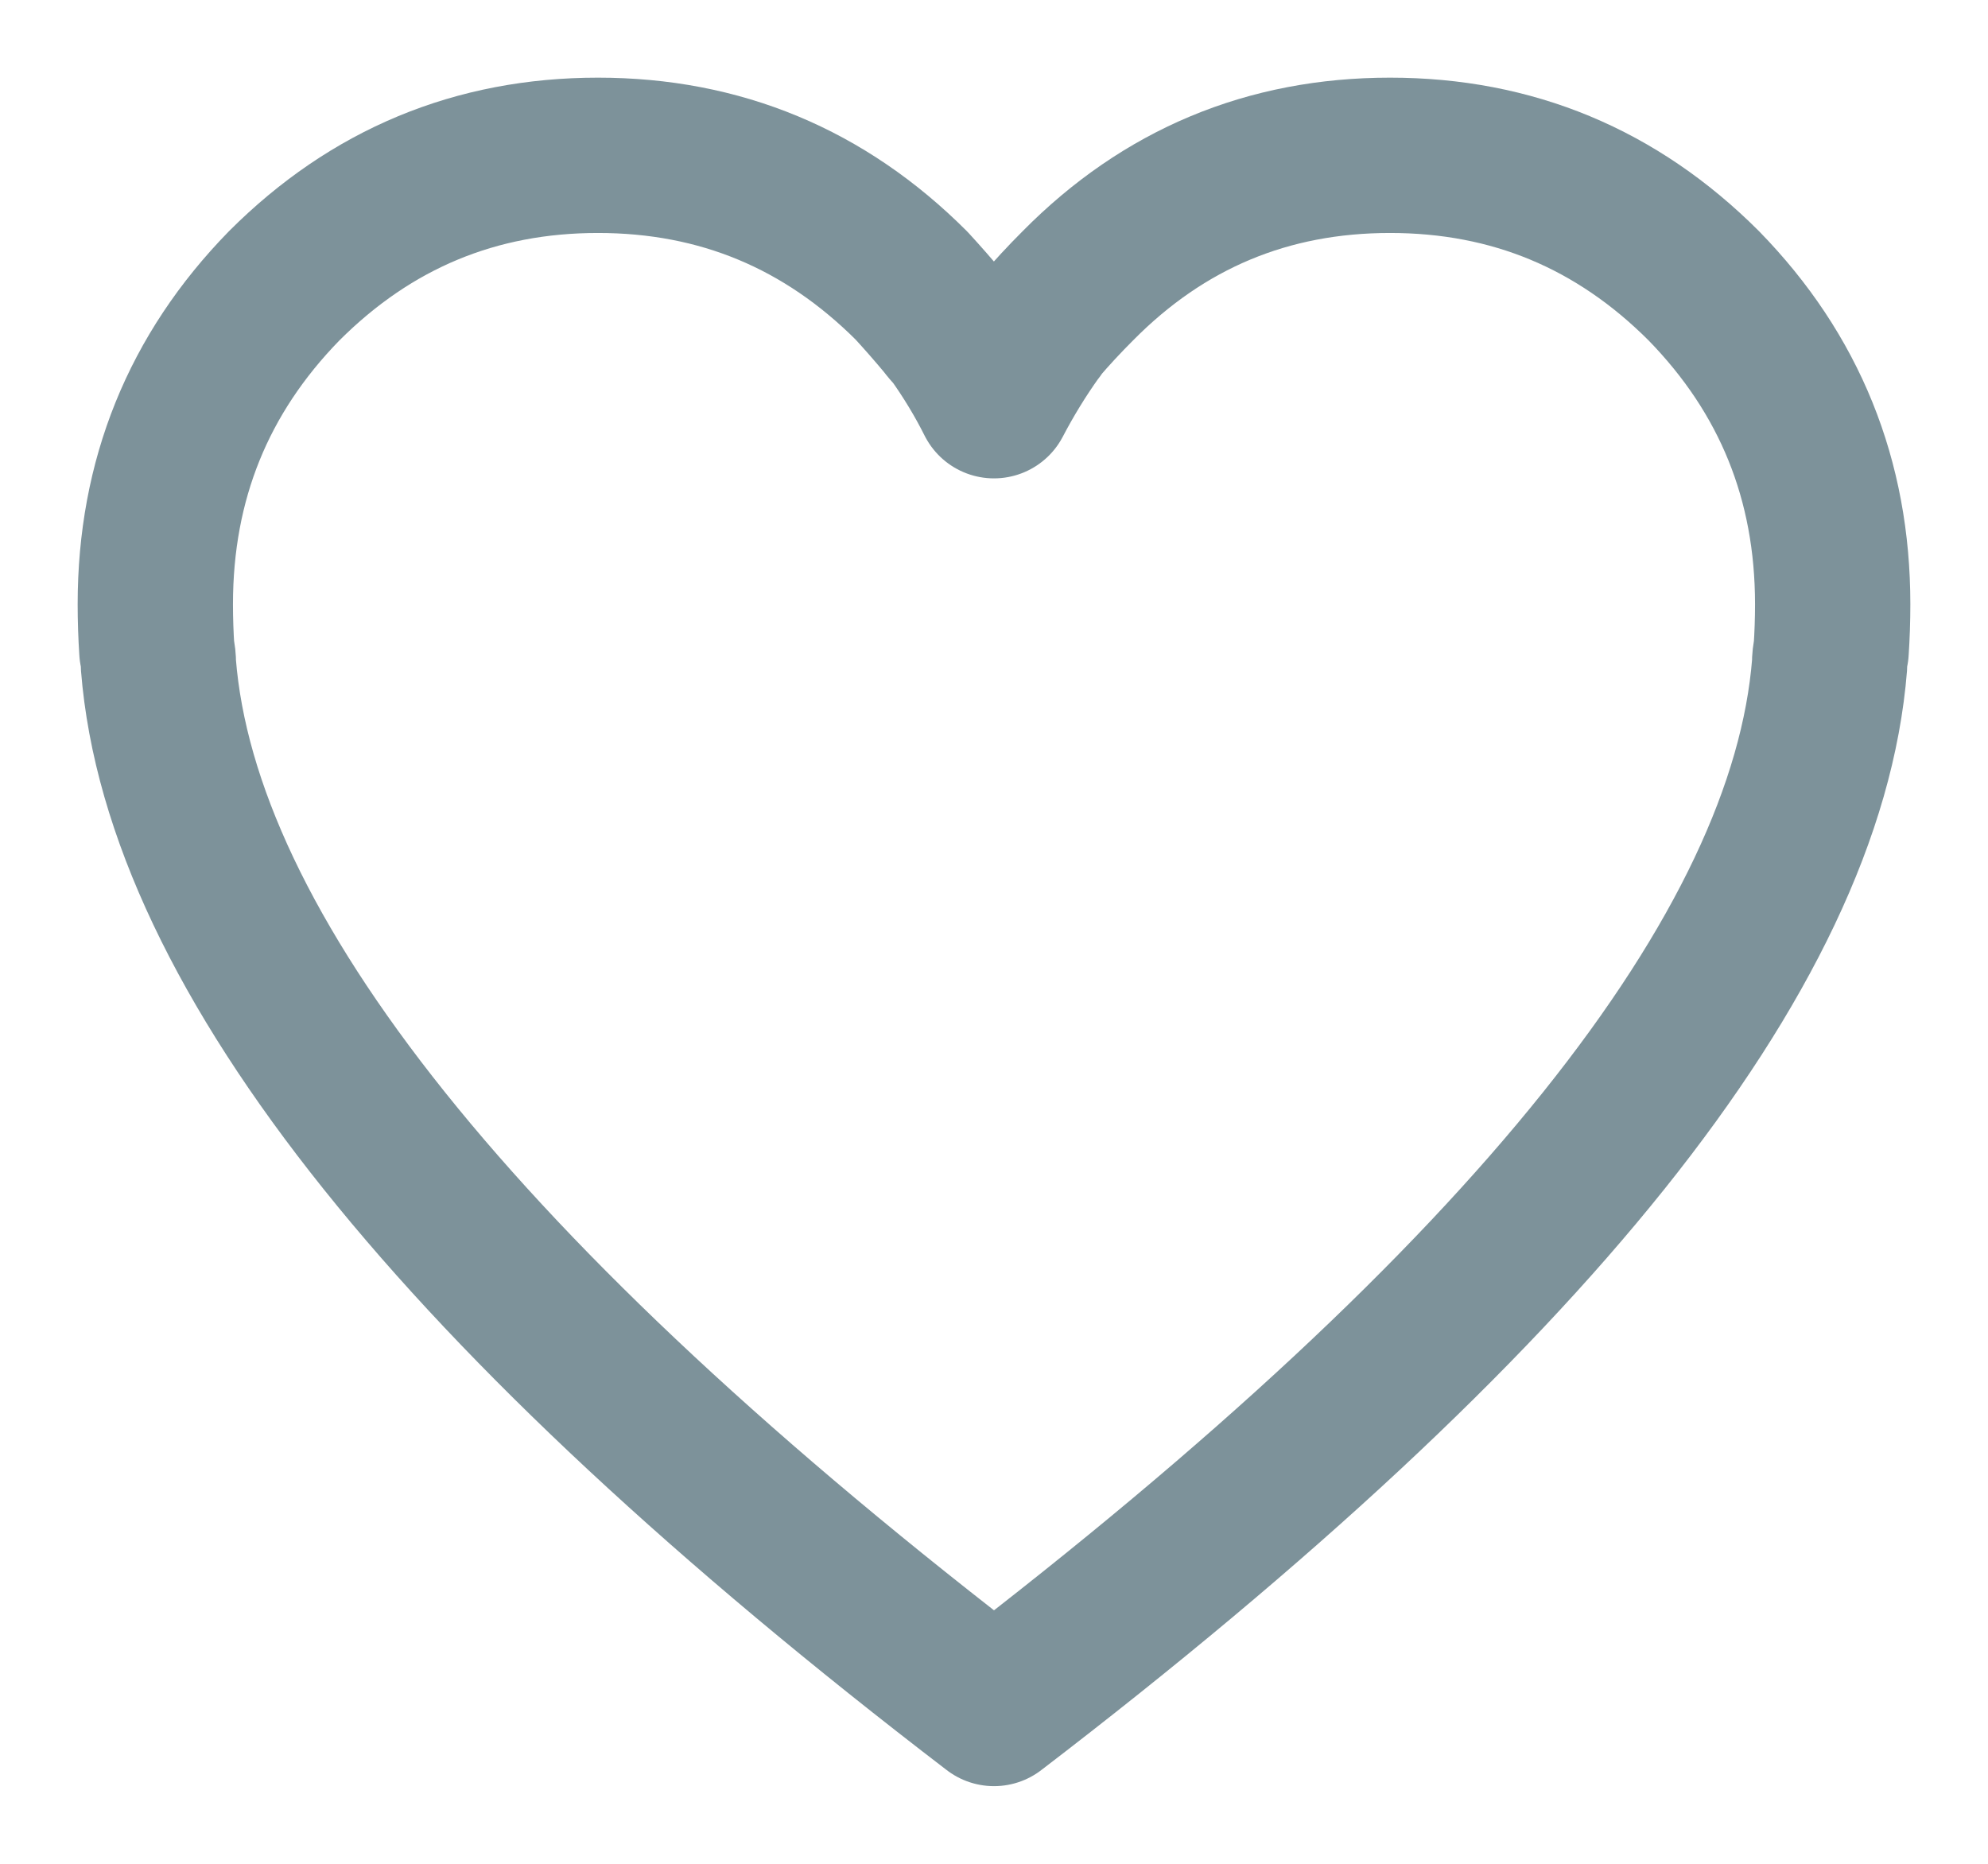 <?xml version="1.0" encoding="utf-8"?>
<!-- Generator: Adobe Illustrator 16.0.0, SVG Export Plug-In . SVG Version: 6.00 Build 0)  -->
<!DOCTYPE svg PUBLIC "-//W3C//DTD SVG 1.1//EN" "http://www.w3.org/Graphics/SVG/1.1/DTD/svg11.dtd">
<svg version="1.1" id="Layer_1" xmlns="http://www.w3.org/2000/svg" xmlns:xlink="http://www.w3.org/1999/xlink" x="0px" y="0px"
	 width="64px" height="60px" viewBox="0 0 64 60" enable-background="new 0 0 64 60" xml:space="preserve">
<path fill-rule="evenodd" clip-rule="evenodd" fill="none" stroke="#7D929A" stroke-width="5" stroke-linecap="round" stroke-linejoin="round" stroke-miterlimit="3" d="
	M59,19.45c0-4-1.384-7.417-4.15-10.25C52.05,6.4,48.684,5,44.75,5S37.467,6.4,34.7,9.2c-0.434,0.433-0.851,0.883-1.25,1.35
	c-0.033,0.067-0.066,0.117-0.101,0.15c-0.5,0.7-0.949,1.433-1.35,2.2c-0.367-0.733-0.8-1.45-1.3-2.15c-0.1-0.1-0.2-0.217-0.3-0.35
	c-0.333-0.4-0.683-0.8-1.05-1.2C26.55,6.4,23.183,5,19.25,5s-7.3,1.4-10.1,4.2C6.383,12.033,5,15.45,5,19.45c0,0.5,0.017,1,0.05,1.5
	c0.034,0.133,0.05,0.283,0.05,0.45C5.833,30.634,14.8,41.833,32,55c17.2-13.167,26.167-24.366,26.9-33.6
	c0-0.167,0.017-0.316,0.05-0.45C58.983,20.45,59,19.95,59,19.45z"/>
</svg>
